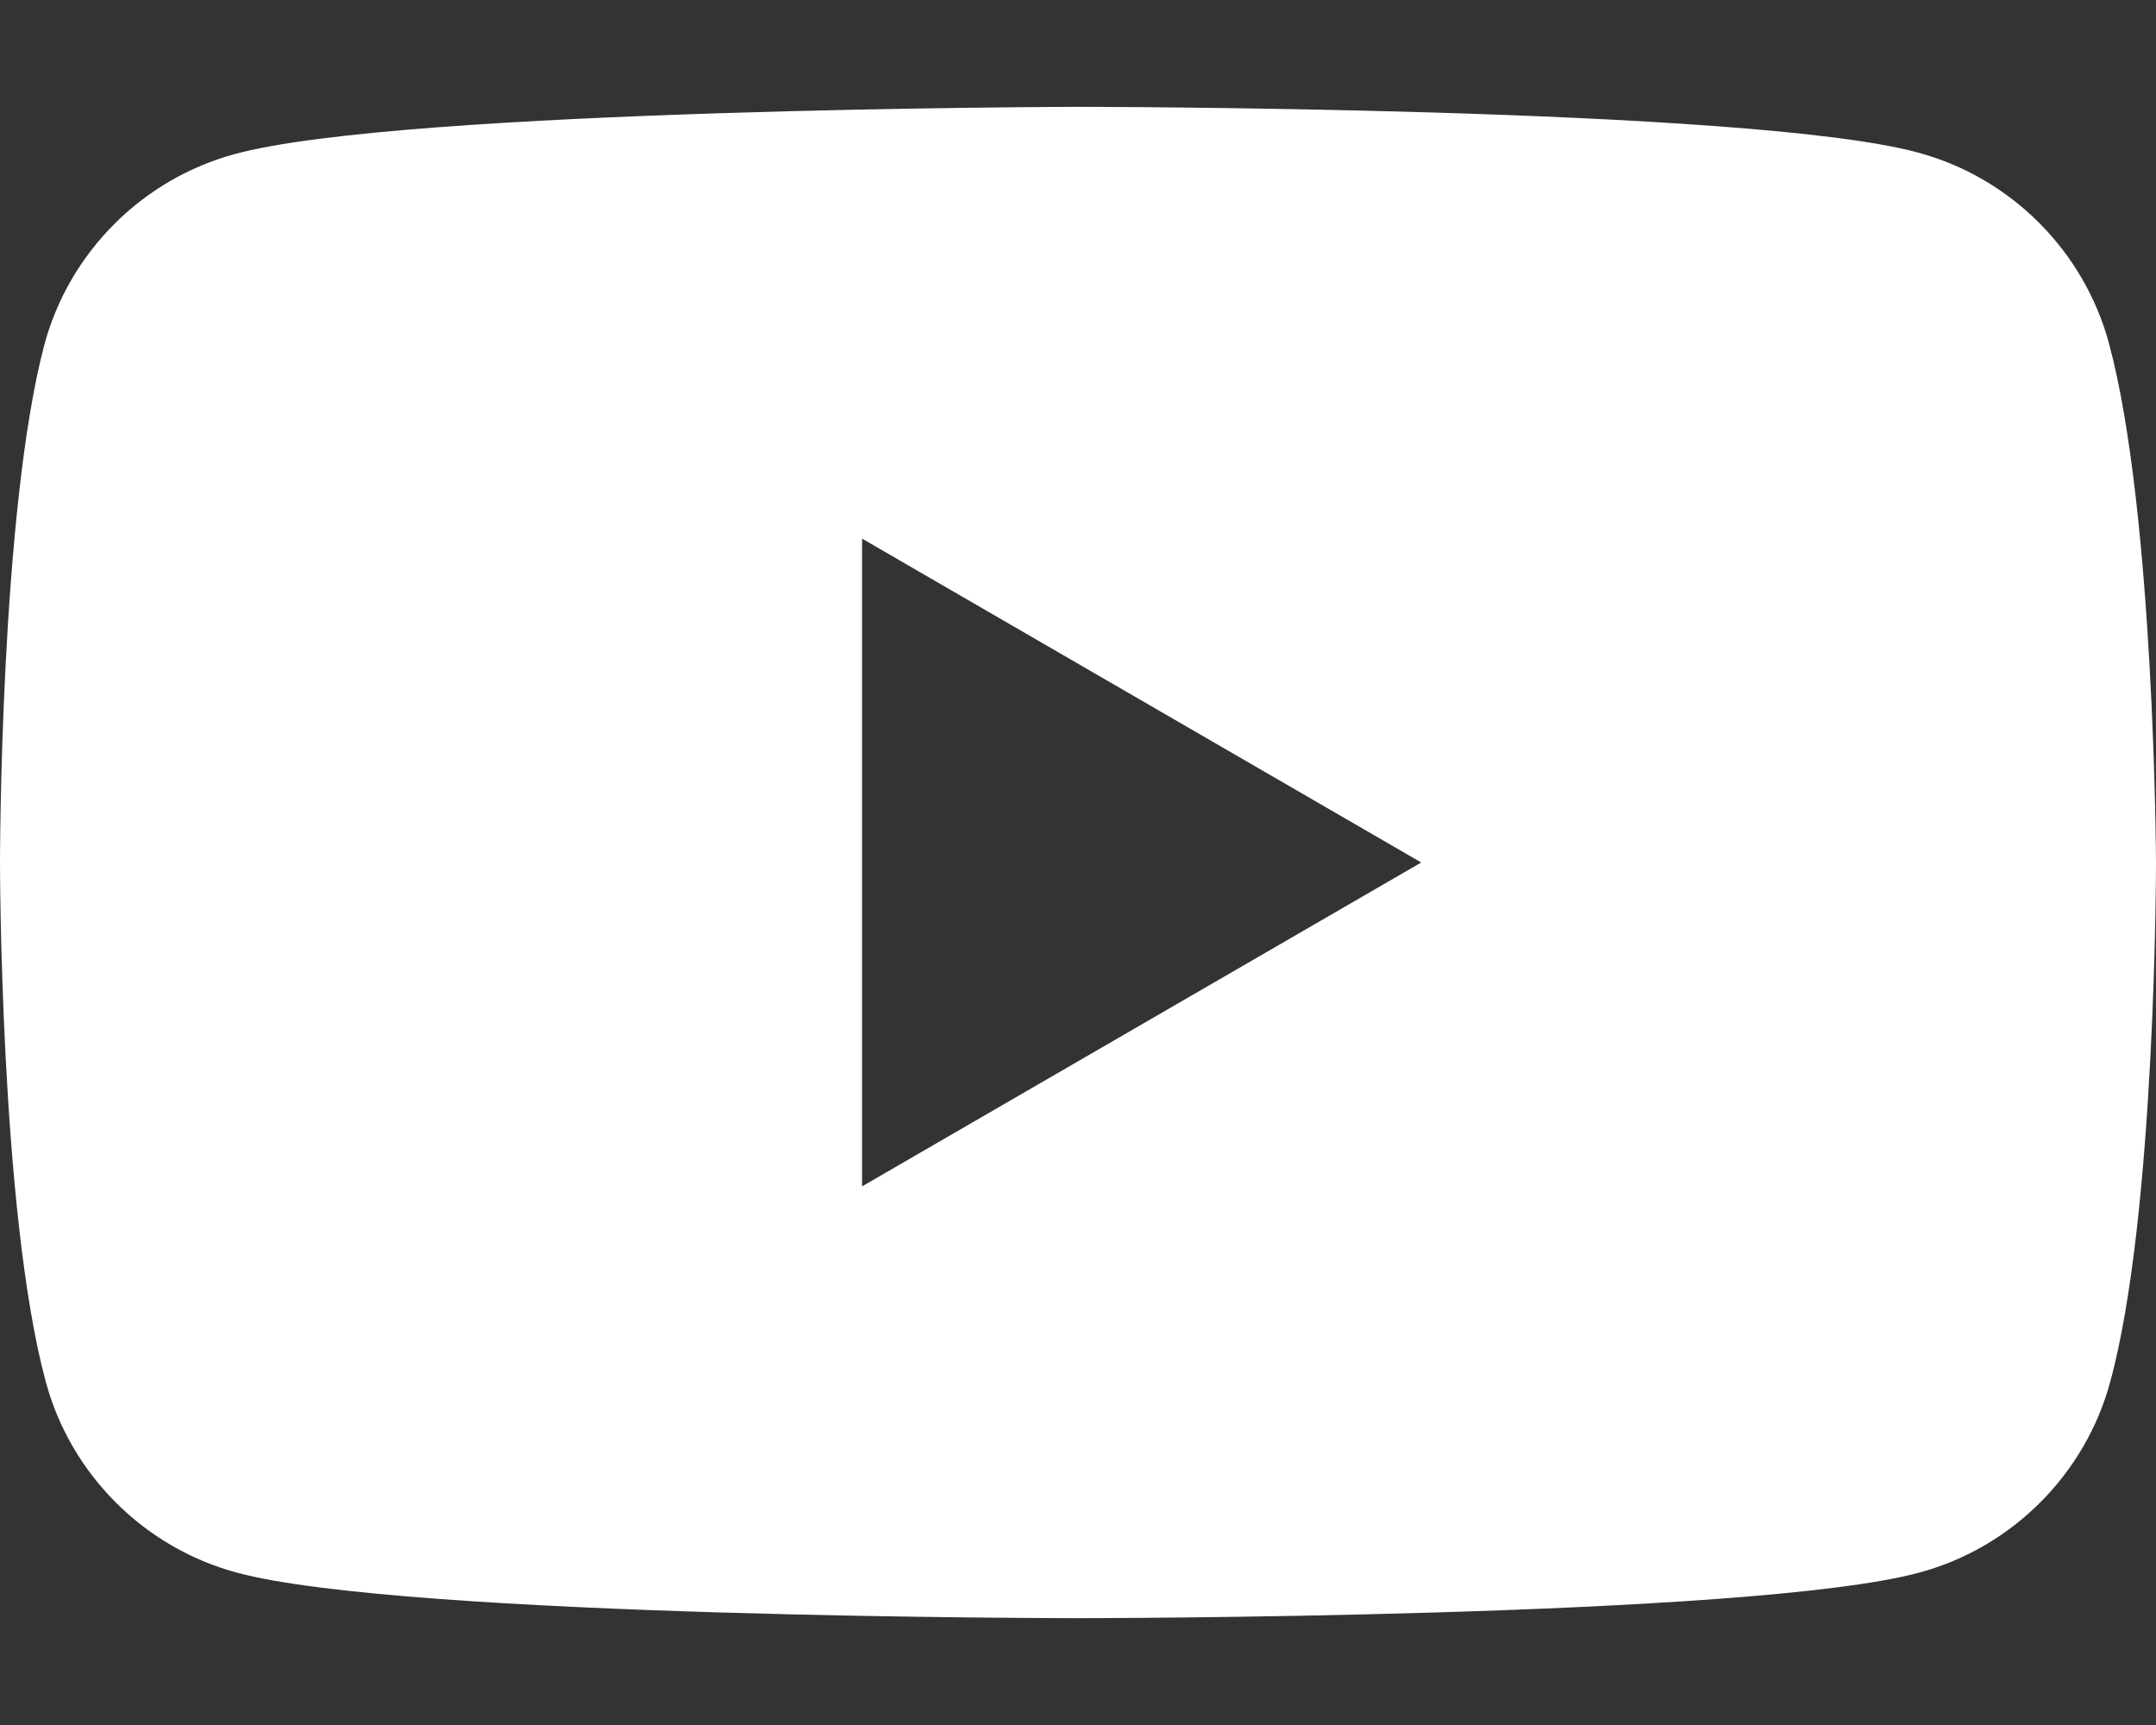 <svg width="20" height="16" viewBox="0 0 20 16" fill="none" xmlns="http://www.w3.org/2000/svg">
<rect x="0" y="0" width="20" height="16" fill="#333333" stroke="none"/>
<path fill-rule="evenodd" clip-rule="evenodd" d="M17.792 1.415C18.652 1.646 19.332 2.326 19.564 3.186C19.987 4.752 20 8 20 8C20 8 20 11.261 19.576 12.814C19.345 13.674 18.665 14.354 17.805 14.586C16.252 15.009 10 15.009 10 15.009C10 15.009 3.748 15.009 2.195 14.586C1.335 14.354 0.655 13.674 0.424 12.814C0 11.248 0 8 0 8C0 8 0 4.752 0.411 3.199C0.642 2.339 1.322 1.659 2.182 1.428C3.736 1.004 9.987 0.991 9.987 0.991C9.987 0.991 16.239 0.991 17.792 1.415ZM13.184 8L7.997 11.004V4.996L13.184 8Z" fill="white"/>
</svg>

